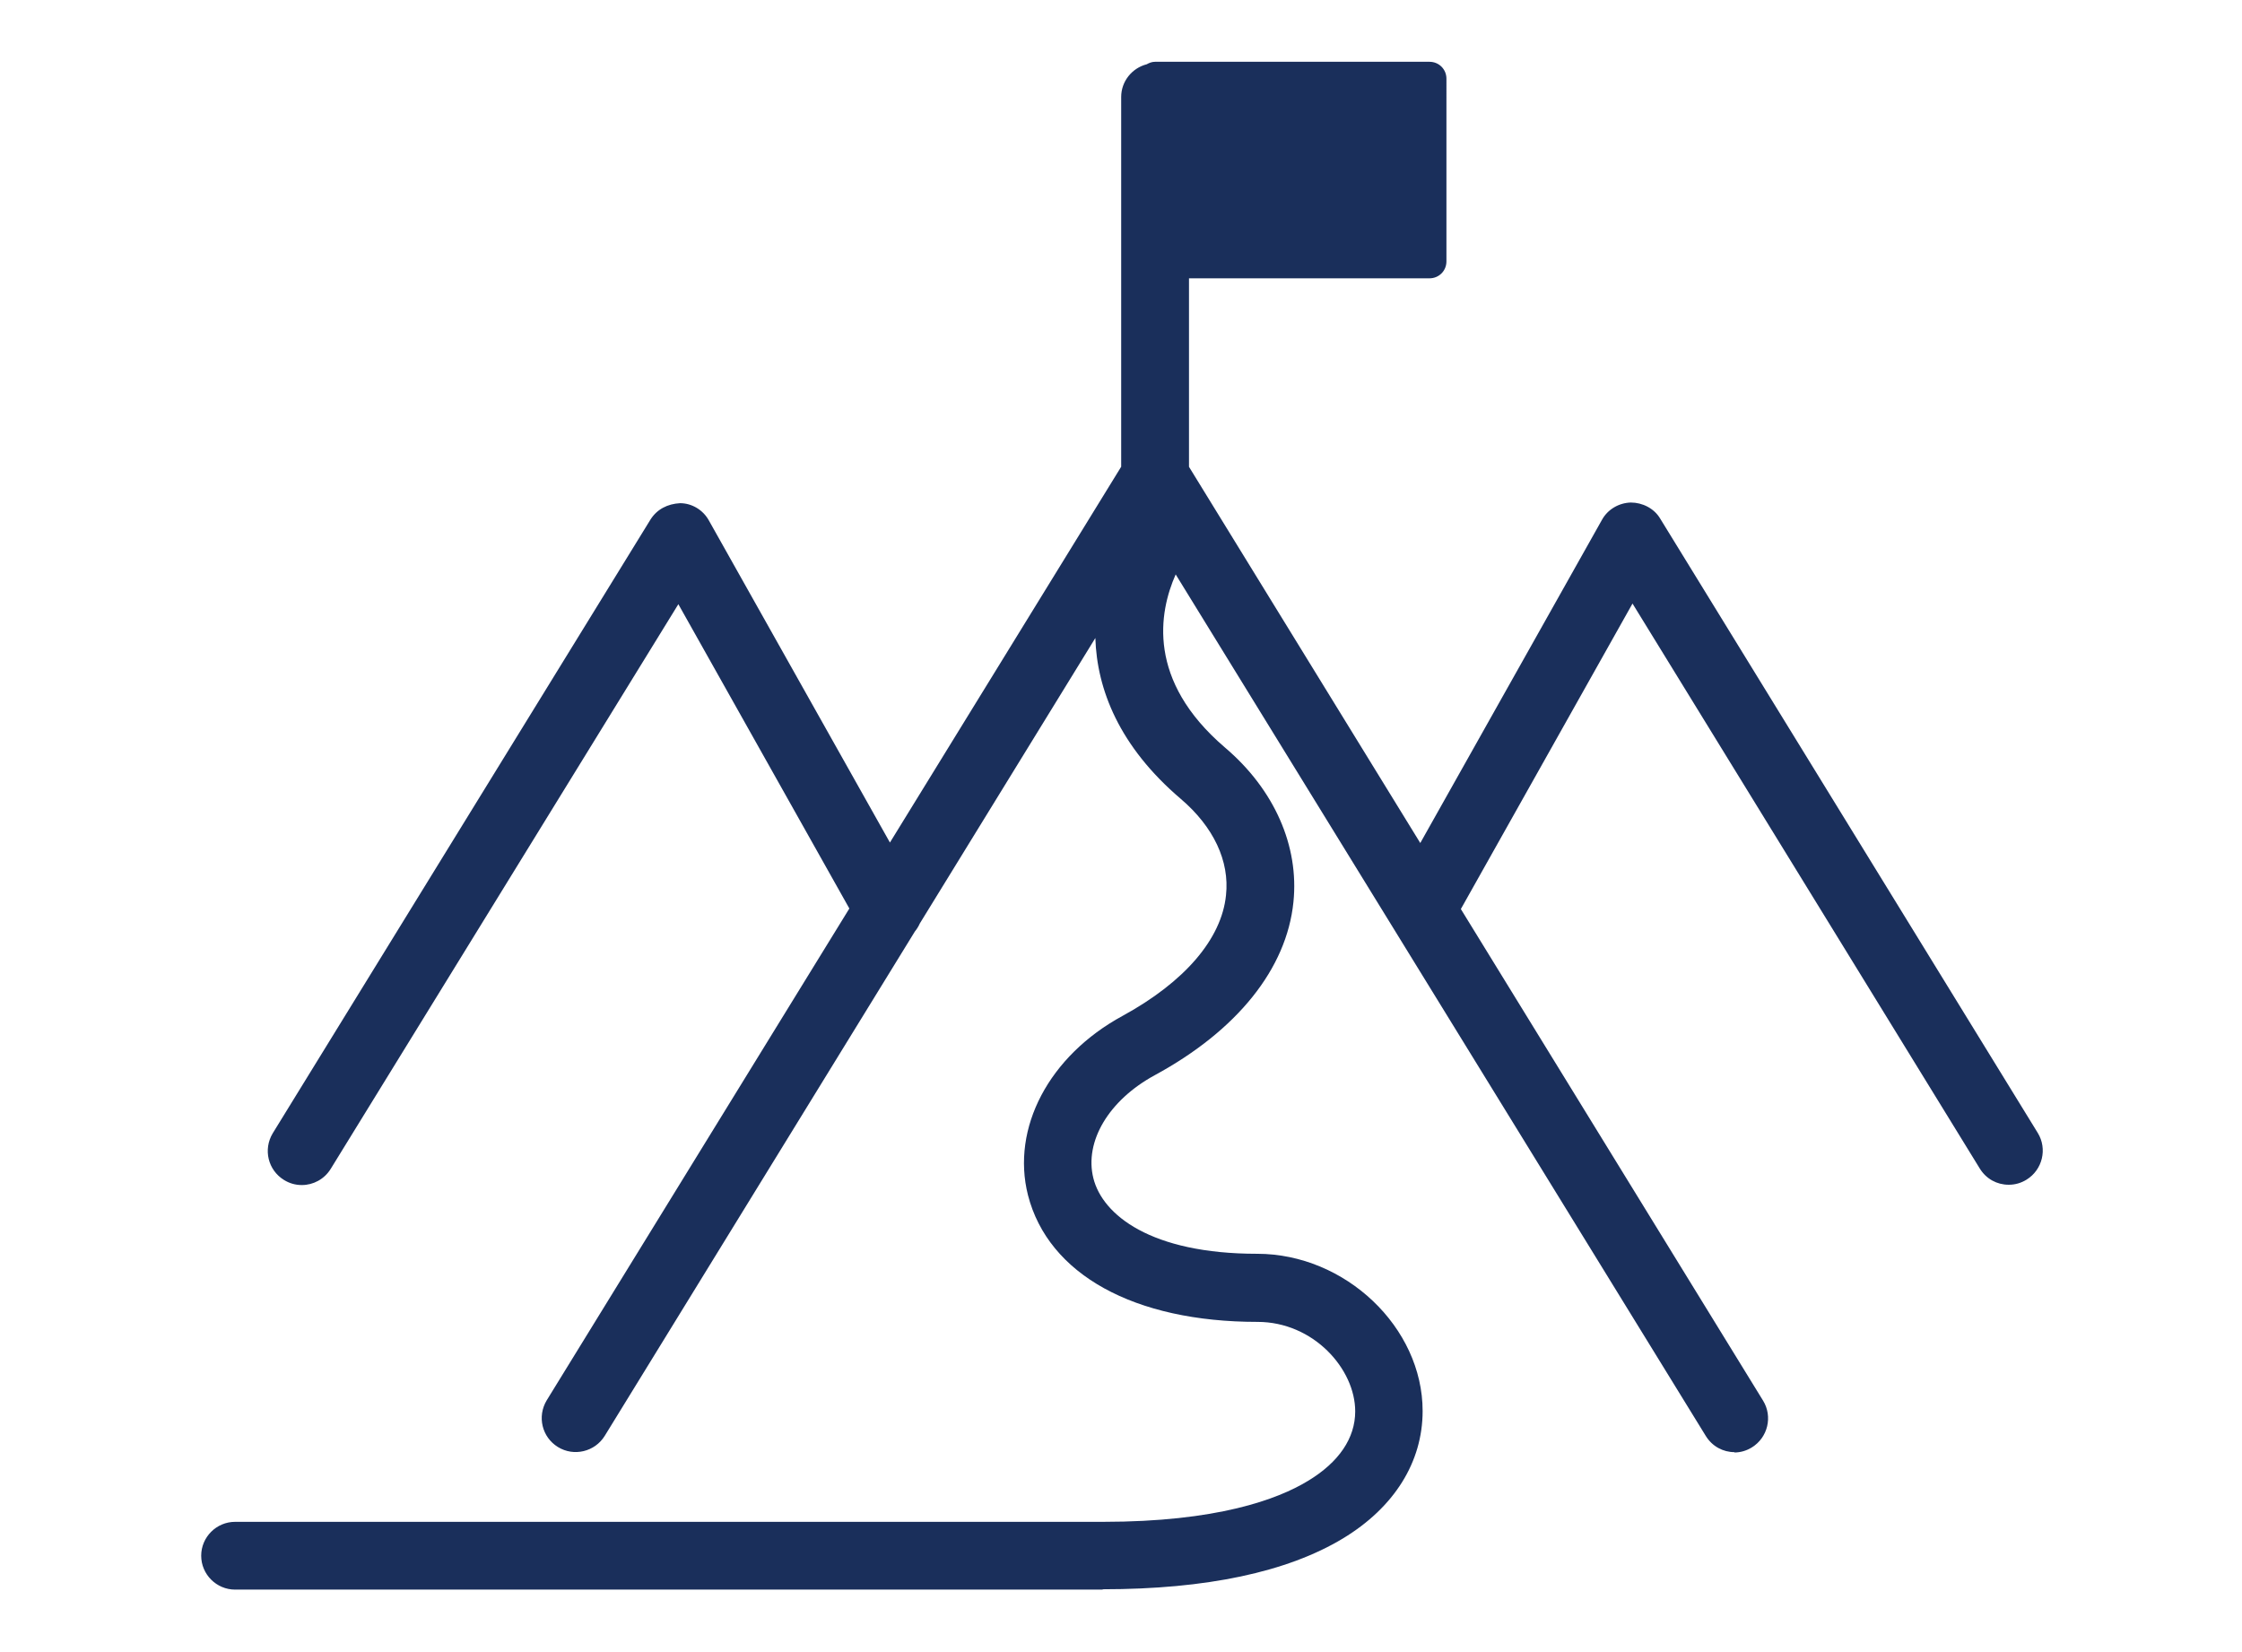 <?xml version="1.0" encoding="UTF-8"?><svg id="a" xmlns="http://www.w3.org/2000/svg" viewBox="0 0 139.753 102.944"><defs><style>.b{fill:#1a2f5b;}</style></defs><path class="b" d="M127.02,70.612l-23.526-38.275c-.381-.655-1.12-1.014-1.839-1.014-.74.021-1.437.422-1.797,1.077l-11.326,20.146-14.417-23.45v-11.748h14.99c.592,0,1.057-.465,1.057-1.056V4.907c0-.591-.465-1.056-1.057-1.056h-17.1c-.196,0-.368.065-.524.155-.912.234-1.593,1.058-1.593,2.039v23.046l-14.415,23.425-11.286-20.075c-.359-.655-1.057-1.077-1.797-1.077-.782.042-1.437.38-1.839,1.014l-23.547,38.254c-.613,1.014-.296,2.302.698,2.915.338.211.719.317,1.099.317h.021c.698,0,1.395-.359,1.797-1.014l21.666-35.191,10.659,18.968-18.863,30.652c-.613,1.014-.296,2.303.698,2.915.994.613,2.304.296,2.917-.697l19.334-31.44c.126-.152.227-.319.306-.497l10.942-17.793c.1,3.193,1.476,6.751,5.333,10.034,2.029,1.732,3.044,3.865,2.811,5.999-.275,2.725-2.579,5.407-6.447,7.52-4.587,2.493-6.954,6.992-5.897,11.174,1.268,4.943,6.616,7.9,14.31,7.9,3.488,0,6.088,2.936,6.088,5.577,0,1.669-1.015,3.168-2.938,4.33-1.902,1.162-5.686,2.556-12.788,2.556H14.655c-1.163,0-2.114.951-2.114,2.112s.951,2.112,2.114,2.112h54.091l-.021-.021c6.489,0,11.52-1.077,14.986-3.168,3.213-1.943,4.967-4.774,4.967-7.942,0-5.217-4.819-9.801-10.315-9.801-6.637,0-9.639-2.429-10.209-4.71-.571-2.281.951-4.858,3.826-6.421,5.136-2.788,8.223-6.633,8.645-10.794.359-3.485-1.184-7.013-4.27-9.632-4.885-4.178-4.118-8.427-3.07-10.789l33.041,53.696c.402.655,1.078,1.014,1.797,1.014l-.021.021c.38,0,.761-.106,1.099-.317.994-.613,1.31-1.922.698-2.915l-18.838-30.641,10.7-19.042,21.645,35.212c.402.655,1.078,1.014,1.797,1.014h.021c.381,0,.761-.106,1.099-.317.994-.613,1.311-1.922.698-2.915Z"/></svg>